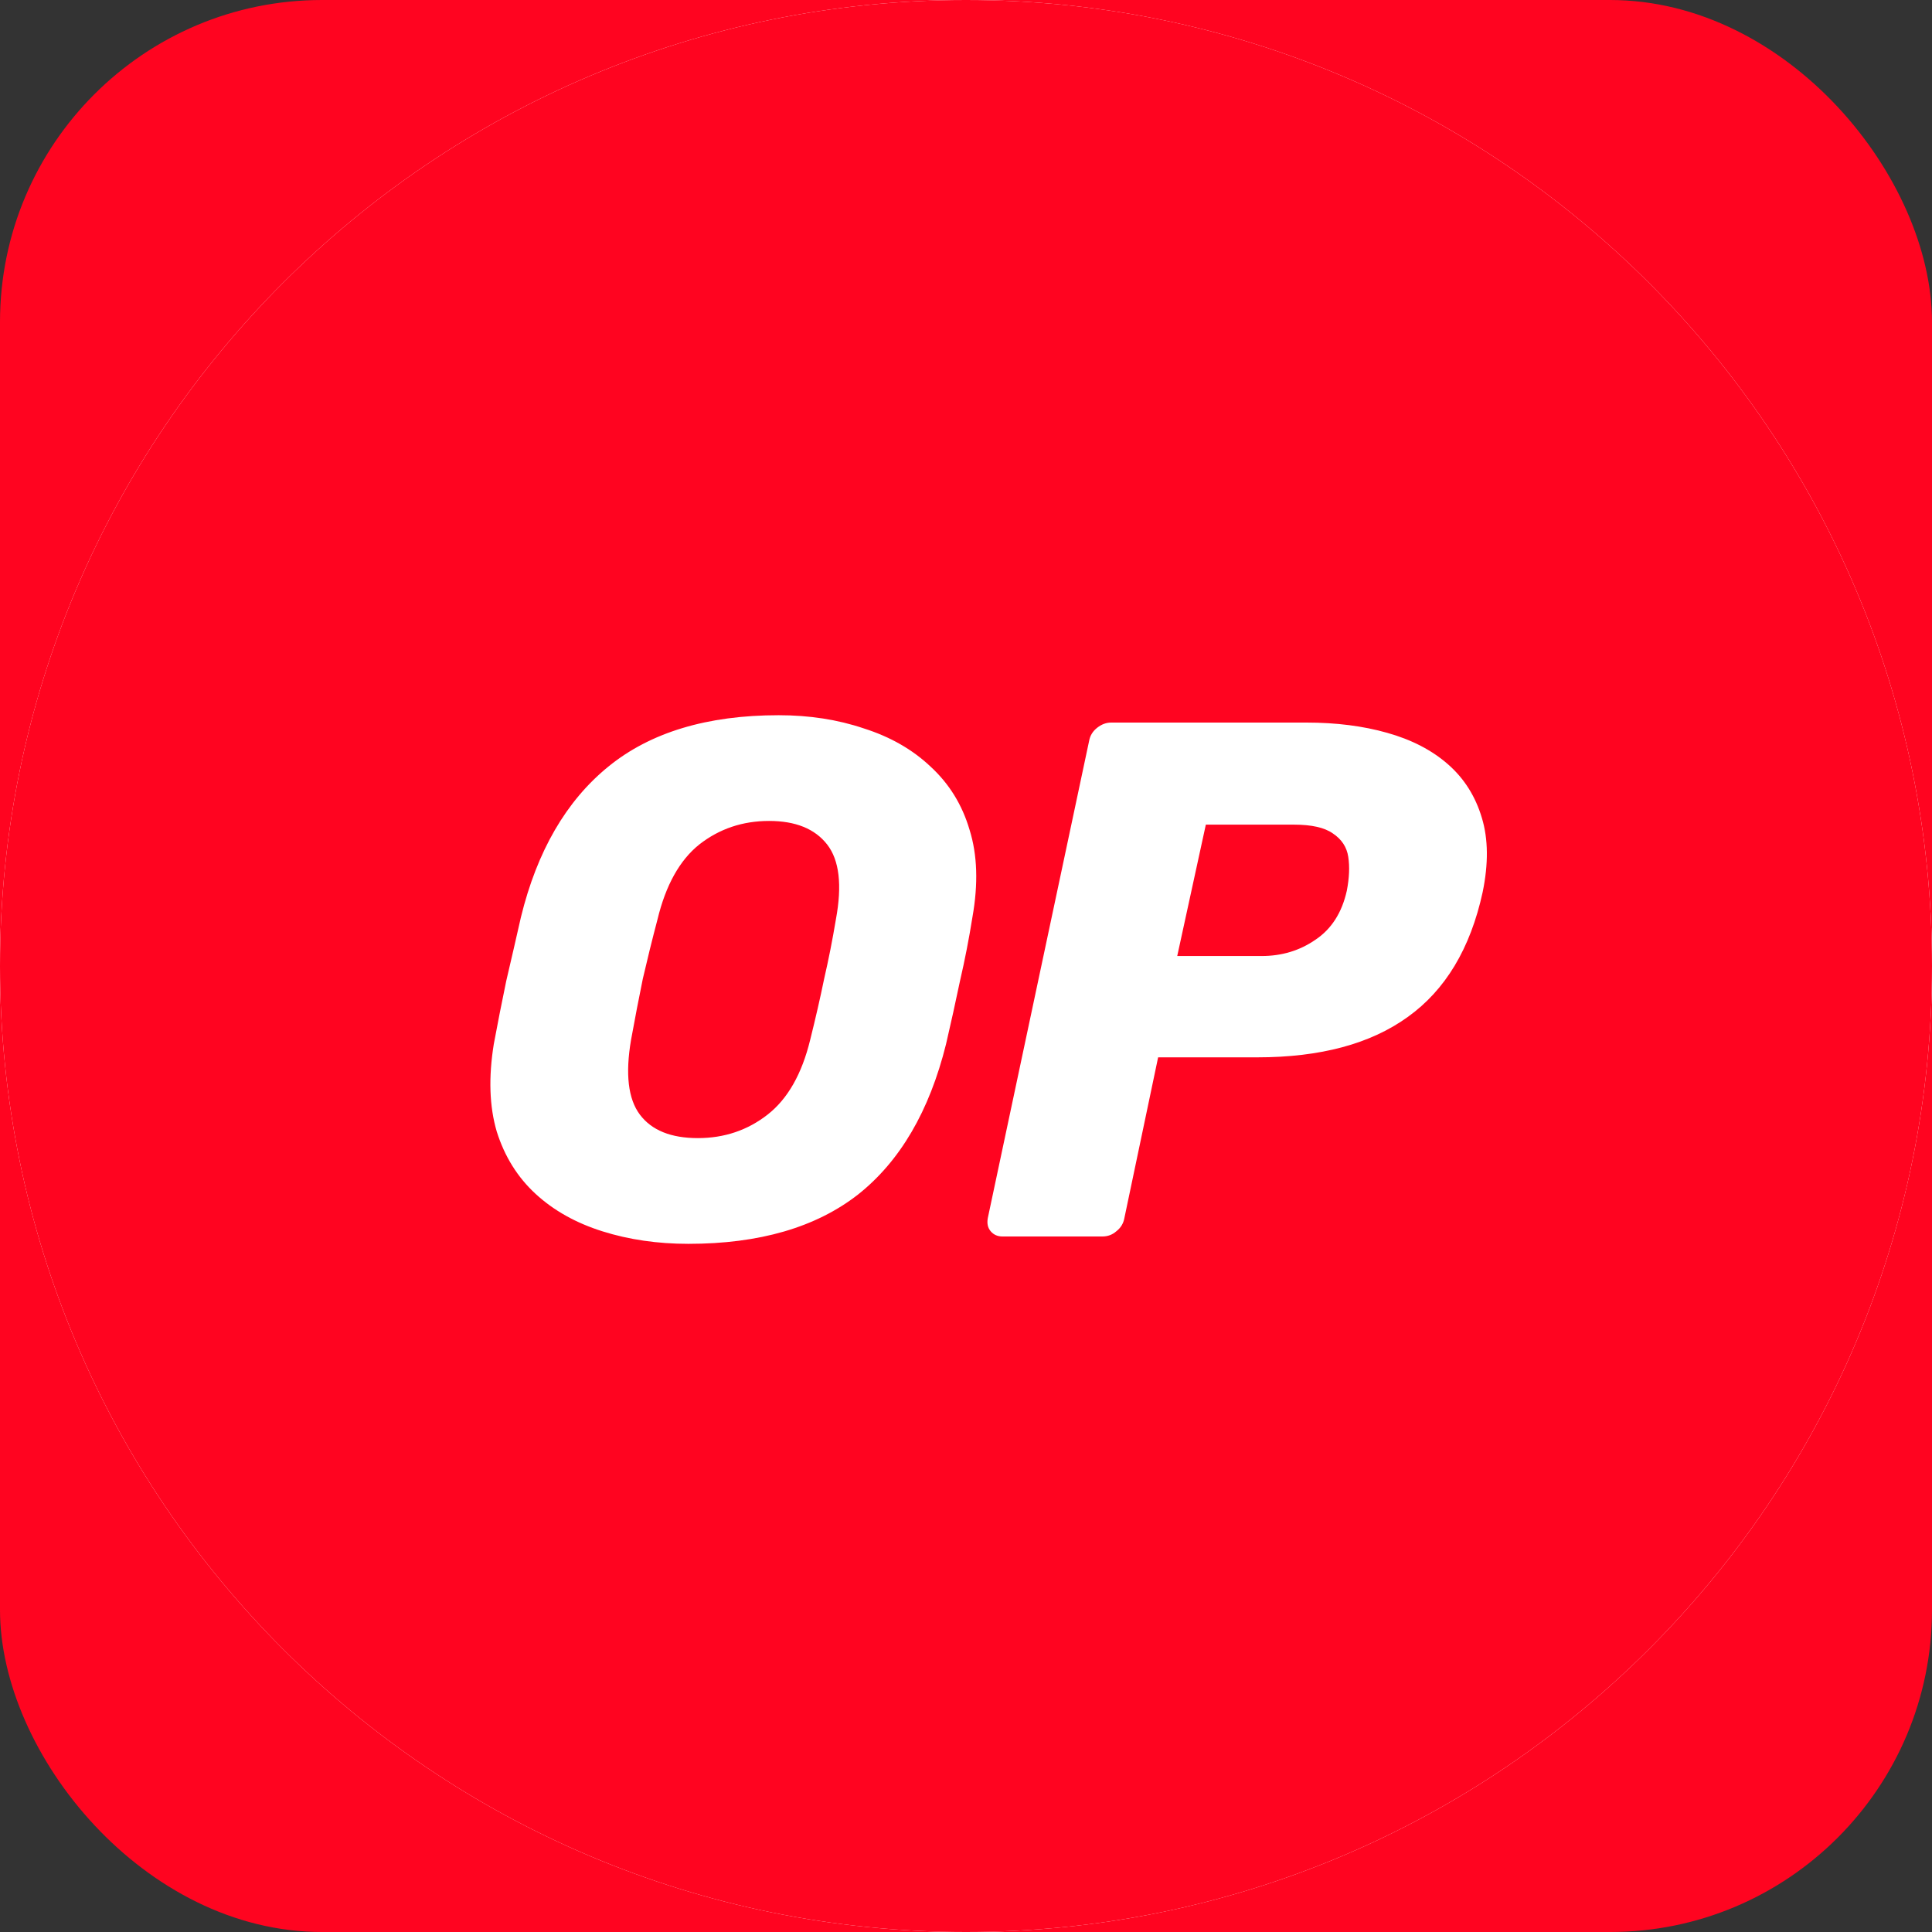 <svg width="36" height="36" viewBox="0 0 36 36" fill="none" xmlns="http://www.w3.org/2000/svg">
    <rect x="0" y="0" width="36" height="36" fill="#333333" stroke="none"/>
    <rect width="36" height="36" rx="6" fill="#FF0420" />
    <g clip-path="url(#clip0_8295_26684)">
        <path
            d="M18 36C27.941 36 36 27.941 36 18C36 8.059 27.941 0 18 0C8.059 0 0 8.059 0 18C0 27.941 8.059 36 18 36Z"
            fill="white" />
        <path fill-rule="evenodd" clip-rule="evenodd"
            d="M18 36C27.941 36 36 27.941 36 18C36 8.059 27.941 0 18 0C8.059 0 0 8.059 0 18C0 27.941 8.059 36 18 36ZM11.226 22.944C11.718 23.099 12.252 23.177 12.826 23.177C14.149 23.177 15.202 22.871 15.986 22.26C16.77 21.64 17.318 20.705 17.628 19.456C17.719 19.064 17.806 18.672 17.888 18.279C17.979 17.887 18.056 17.491 18.12 17.089C18.23 16.469 18.212 15.926 18.066 15.461C17.929 14.996 17.687 14.604 17.34 14.285C17.003 13.966 16.588 13.729 16.096 13.573C15.612 13.409 15.083 13.327 14.509 13.327C13.177 13.327 12.119 13.646 11.335 14.285C10.551 14.923 10.008 15.858 9.707 17.089C9.616 17.491 9.525 17.887 9.433 18.279C9.351 18.672 9.274 19.064 9.201 19.456C9.101 20.076 9.119 20.619 9.256 21.084C9.402 21.549 9.643 21.936 9.981 22.247C10.318 22.557 10.733 22.789 11.226 22.944ZM14.303 20.769C13.93 21.061 13.496 21.207 13.004 21.207C12.502 21.207 12.142 21.061 11.923 20.769C11.704 20.477 11.65 20.012 11.759 19.374C11.832 18.973 11.905 18.594 11.978 18.238C12.06 17.883 12.151 17.513 12.252 17.13C12.406 16.492 12.666 16.027 13.031 15.735C13.405 15.443 13.838 15.297 14.331 15.297C14.823 15.297 15.184 15.443 15.412 15.735C15.64 16.027 15.694 16.492 15.576 17.13C15.512 17.513 15.439 17.883 15.357 18.238C15.284 18.594 15.197 18.973 15.097 19.374C14.942 20.012 14.677 20.477 14.303 20.769ZM18.461 22.944C18.516 23.008 18.589 23.04 18.68 23.04H20.54C20.641 23.04 20.727 23.008 20.8 22.944C20.883 22.88 20.933 22.798 20.951 22.698L21.58 19.702H23.427C24.603 19.702 25.538 19.451 26.231 18.95C26.933 18.448 27.399 17.673 27.627 16.624C27.736 16.095 27.732 15.635 27.613 15.242C27.494 14.841 27.285 14.508 26.984 14.244C26.683 13.979 26.304 13.783 25.848 13.655C25.401 13.528 24.9 13.464 24.343 13.464H20.705C20.613 13.464 20.527 13.496 20.445 13.56C20.363 13.624 20.312 13.706 20.294 13.806L18.406 22.698C18.388 22.798 18.406 22.88 18.461 22.944ZM23.509 17.814H21.936L22.469 15.366H24.111C24.439 15.366 24.681 15.42 24.836 15.53C25 15.639 25.096 15.785 25.123 15.967C25.151 16.15 25.142 16.36 25.096 16.597C25.005 17.007 24.809 17.313 24.508 17.513C24.216 17.714 23.883 17.814 23.509 17.814Z"
            fill="#FF0420" />
    </g>
    <defs>
        <clipPath id="clip0_8295_26684">
            <rect width="36" height="36" fill="white" />
        </clipPath>
    </defs>
</svg>